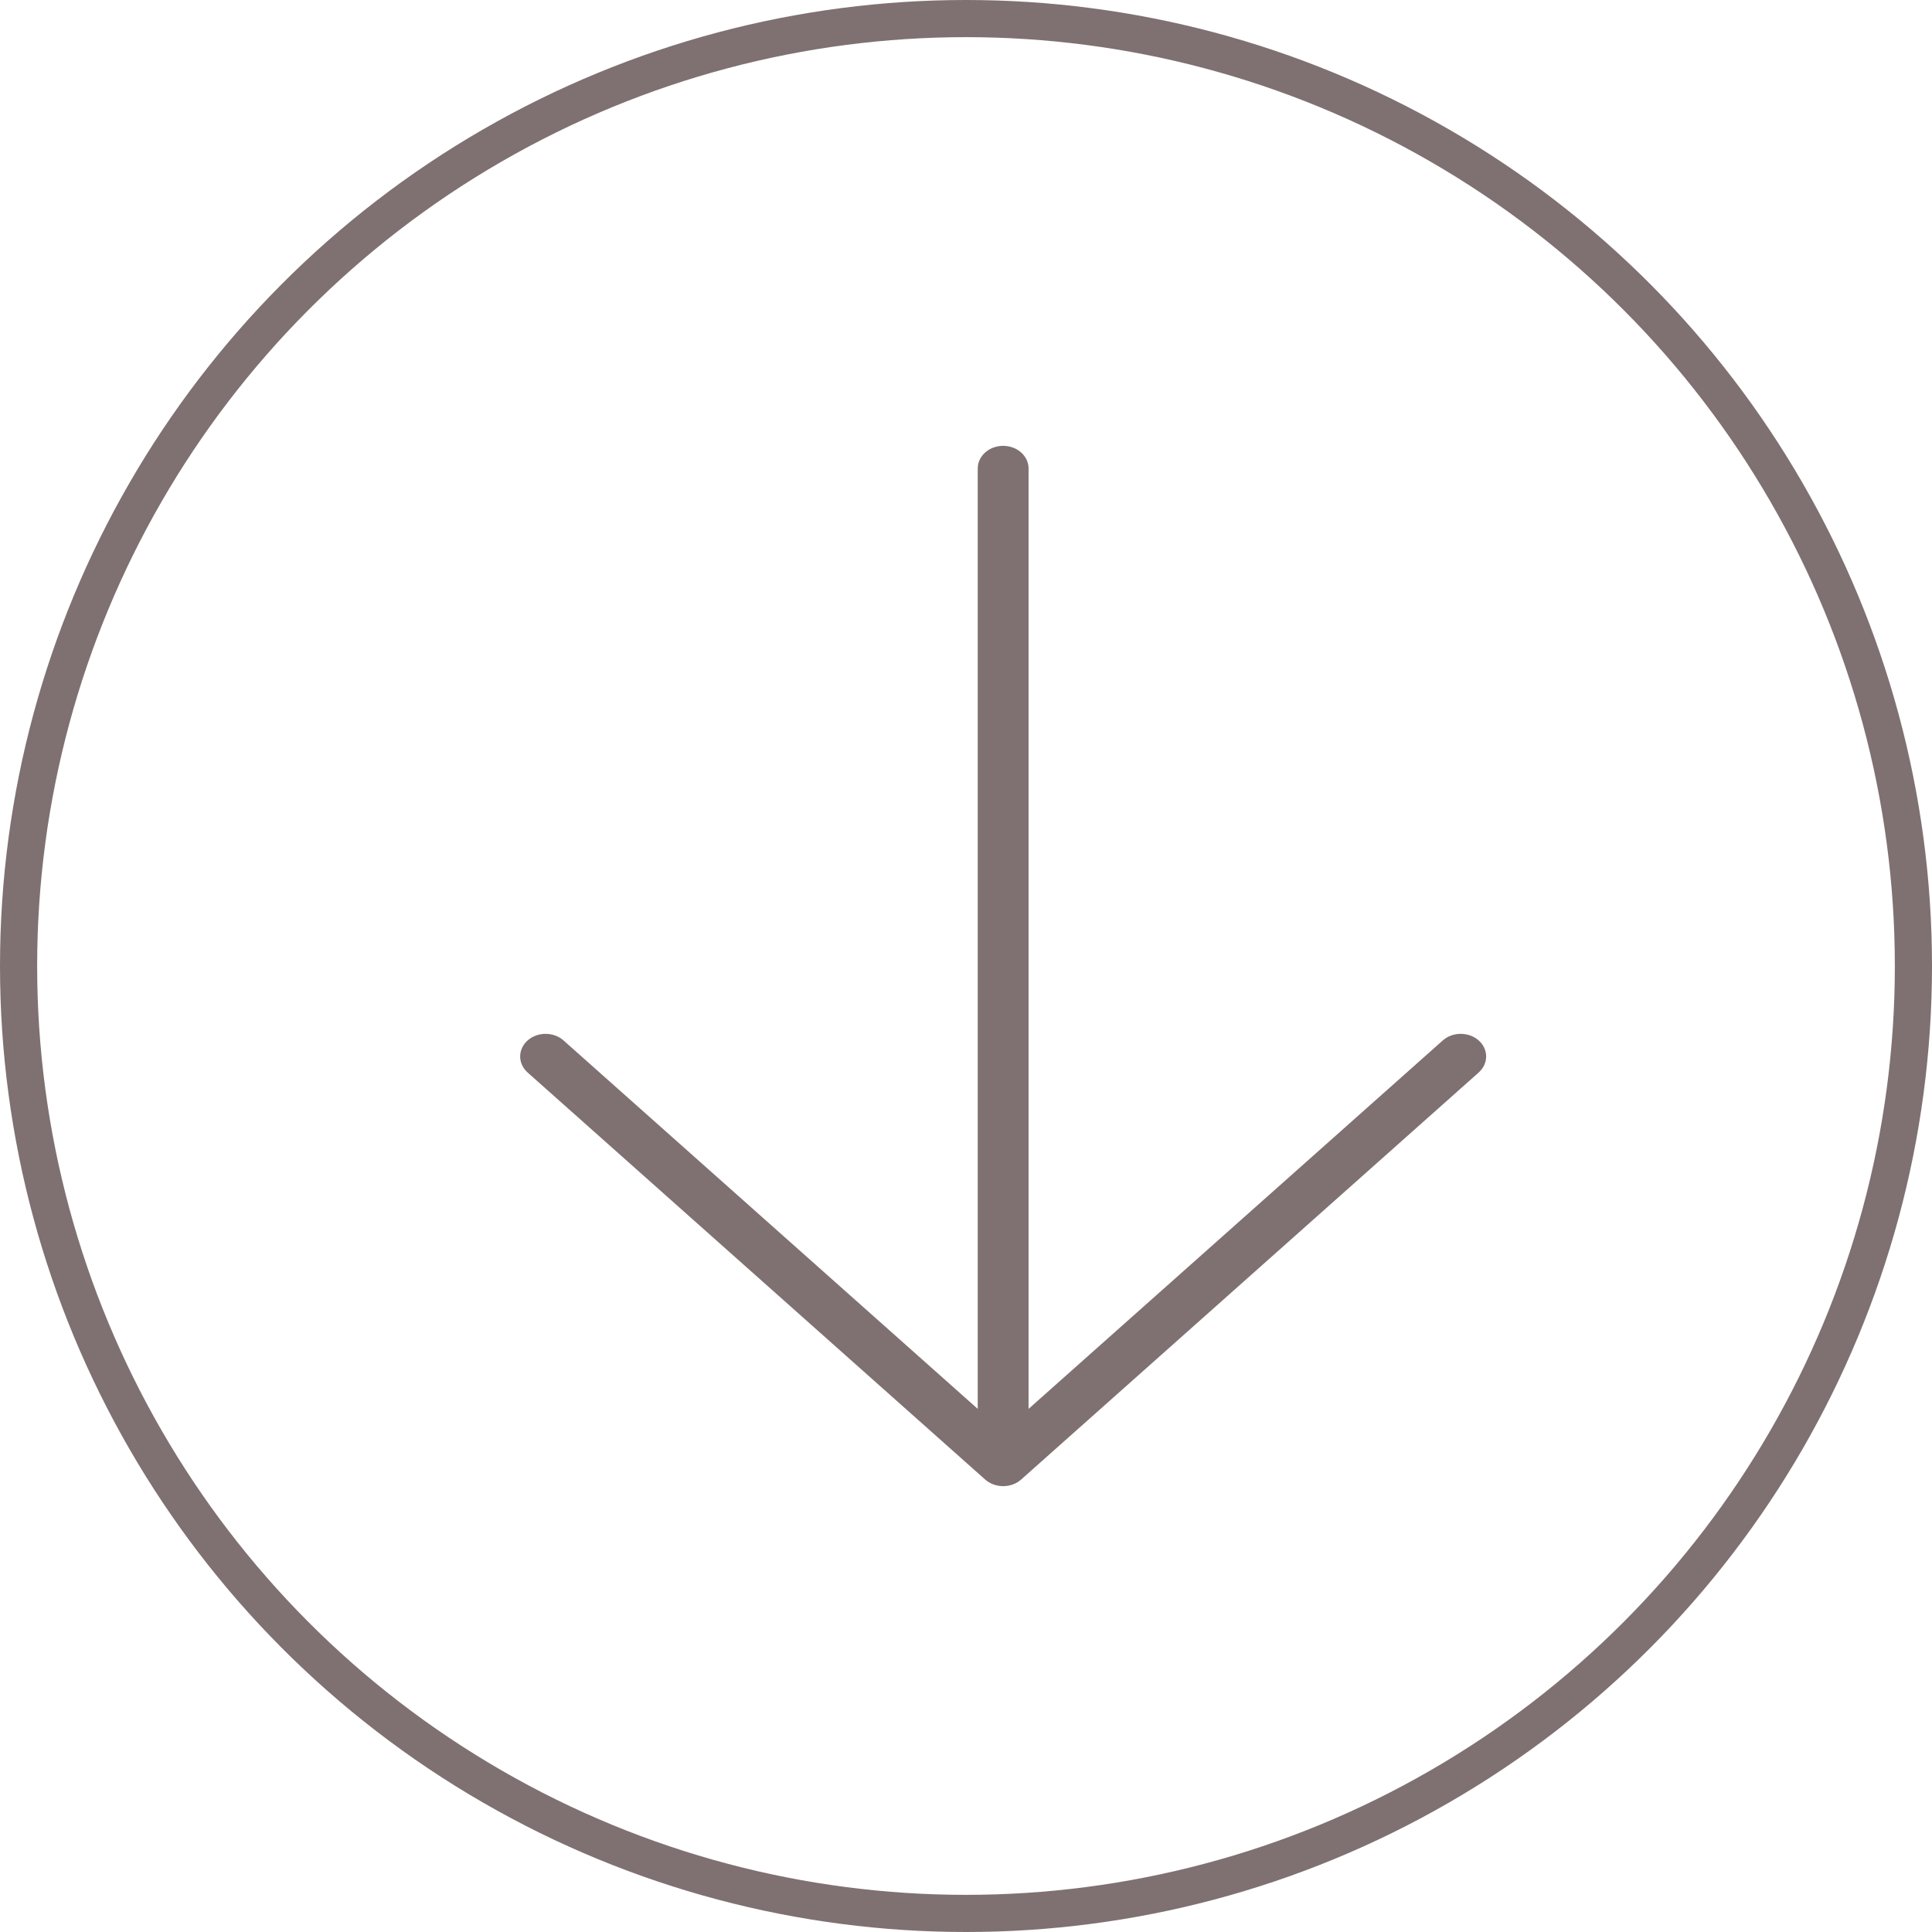 <?xml version="1.0" encoding="UTF-8"?> <svg xmlns="http://www.w3.org/2000/svg" width="26" height="26" viewBox="0 0 26 26" fill="none"><path d="M7.1 14.002C7.132 13.974 7.17 13.951 7.211 13.936C7.253 13.921 7.297 13.913 7.342 13.913C7.387 13.913 7.432 13.921 7.473 13.936C7.515 13.951 7.553 13.974 7.584 14.002L13.158 18.96L13.158 12.632L13.158 6.304C13.158 6.224 13.194 6.146 13.258 6.089C13.322 6.032 13.409 6 13.5 6C13.591 6 13.678 6.032 13.742 6.089C13.806 6.146 13.842 6.224 13.842 6.304L13.842 18.96L19.416 14.002C19.448 13.974 19.485 13.951 19.527 13.936C19.568 13.921 19.613 13.913 19.658 13.913C19.703 13.913 19.747 13.921 19.789 13.936C19.83 13.951 19.868 13.974 19.9 14.002C19.931 14.03 19.957 14.064 19.974 14.101C19.991 14.138 20 14.177 20 14.217C20 14.257 19.991 14.297 19.974 14.334C19.957 14.371 19.931 14.404 19.9 14.433L13.742 19.911C13.71 19.939 13.673 19.962 13.631 19.977C13.589 19.992 13.545 20 13.5 20C13.455 20 13.411 19.992 13.369 19.977C13.328 19.962 13.29 19.939 13.258 19.911L7.1 14.433C7.069 14.404 7.043 14.371 7.026 14.334C7.009 14.297 7 14.257 7 14.217C7 14.177 7.009 14.138 7.026 14.101C7.043 14.064 7.069 14.03 7.1 14.002Z" fill="#7F7171"></path><circle cx="13" cy="13" r="12.75" stroke="#7F7171" stroke-width="0.5"></circle></svg> 